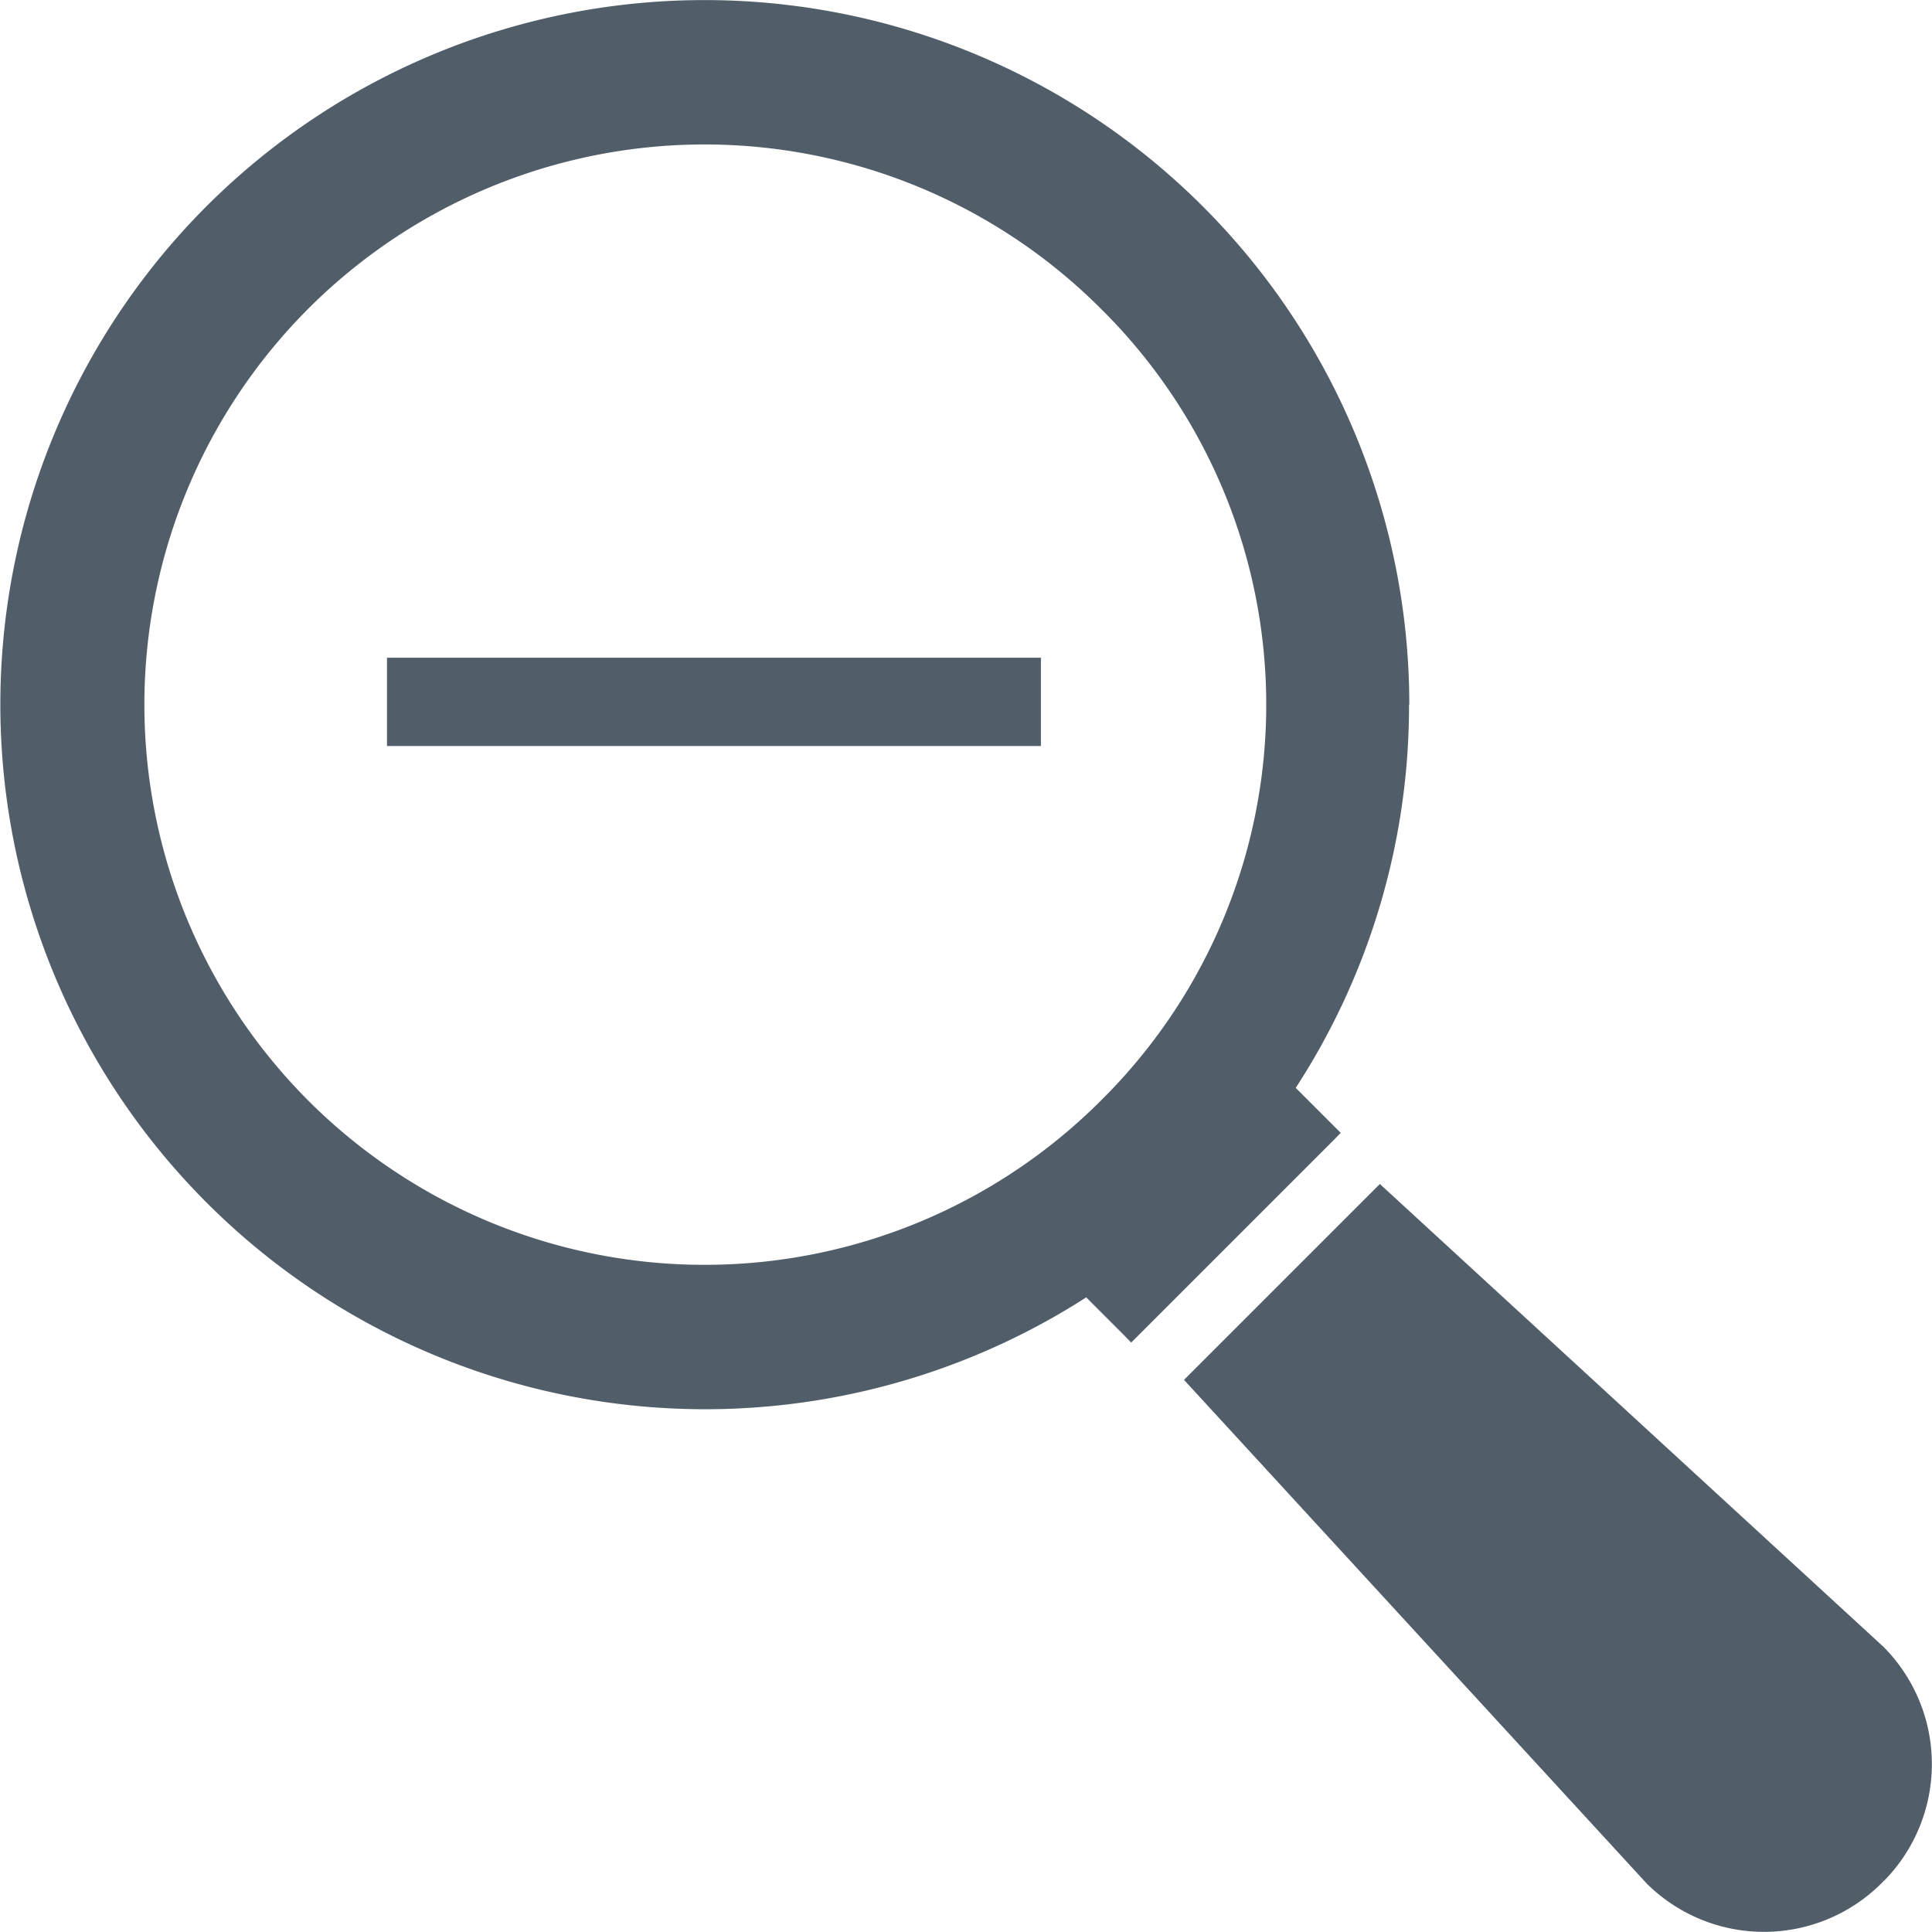 <svg id="Ebene_1" data-name="Ebene 1" xmlns="http://www.w3.org/2000/svg" viewBox="0 0 142.23 142.23"><defs><style>.cls-1,.cls-2{fill:#515e69;}.cls-1{stroke:#515e69;stroke-miterlimit:10;stroke-width:0.5px;}</style></defs><title>Glass_reduce</title><path class="cls-1" d="M138.49,138.31l-.18.18a12,12,0,0,1-16.9,0l-33.9-36.9,14.08-14.08,36.91,33.92a12,12,0,0,1,0,16.88"/><path class="cls-1" d="M81.21,81.21a41.49,41.49,0,1,1,0-58.67,41.23,41.23,0,0,1,0,58.67M103.5,51.87a51.63,51.63,0,0,0-88.13-36.5A51.64,51.64,0,0,0,80,95.19l3,3,.28.29.29-.29,14.5-14.5.28-.29-.28-.28-3-3a51.36,51.36,0,0,0,8.41-28.28"/><rect class="cls-2" x="28.74" y="48.67" width="47.65" height="6"/><path class="cls-2" d="M76.13,48.92v5.5H29v-5.5H76.13m.5-.5H28.49v6.5H76.63v-6.5Z"/></svg>